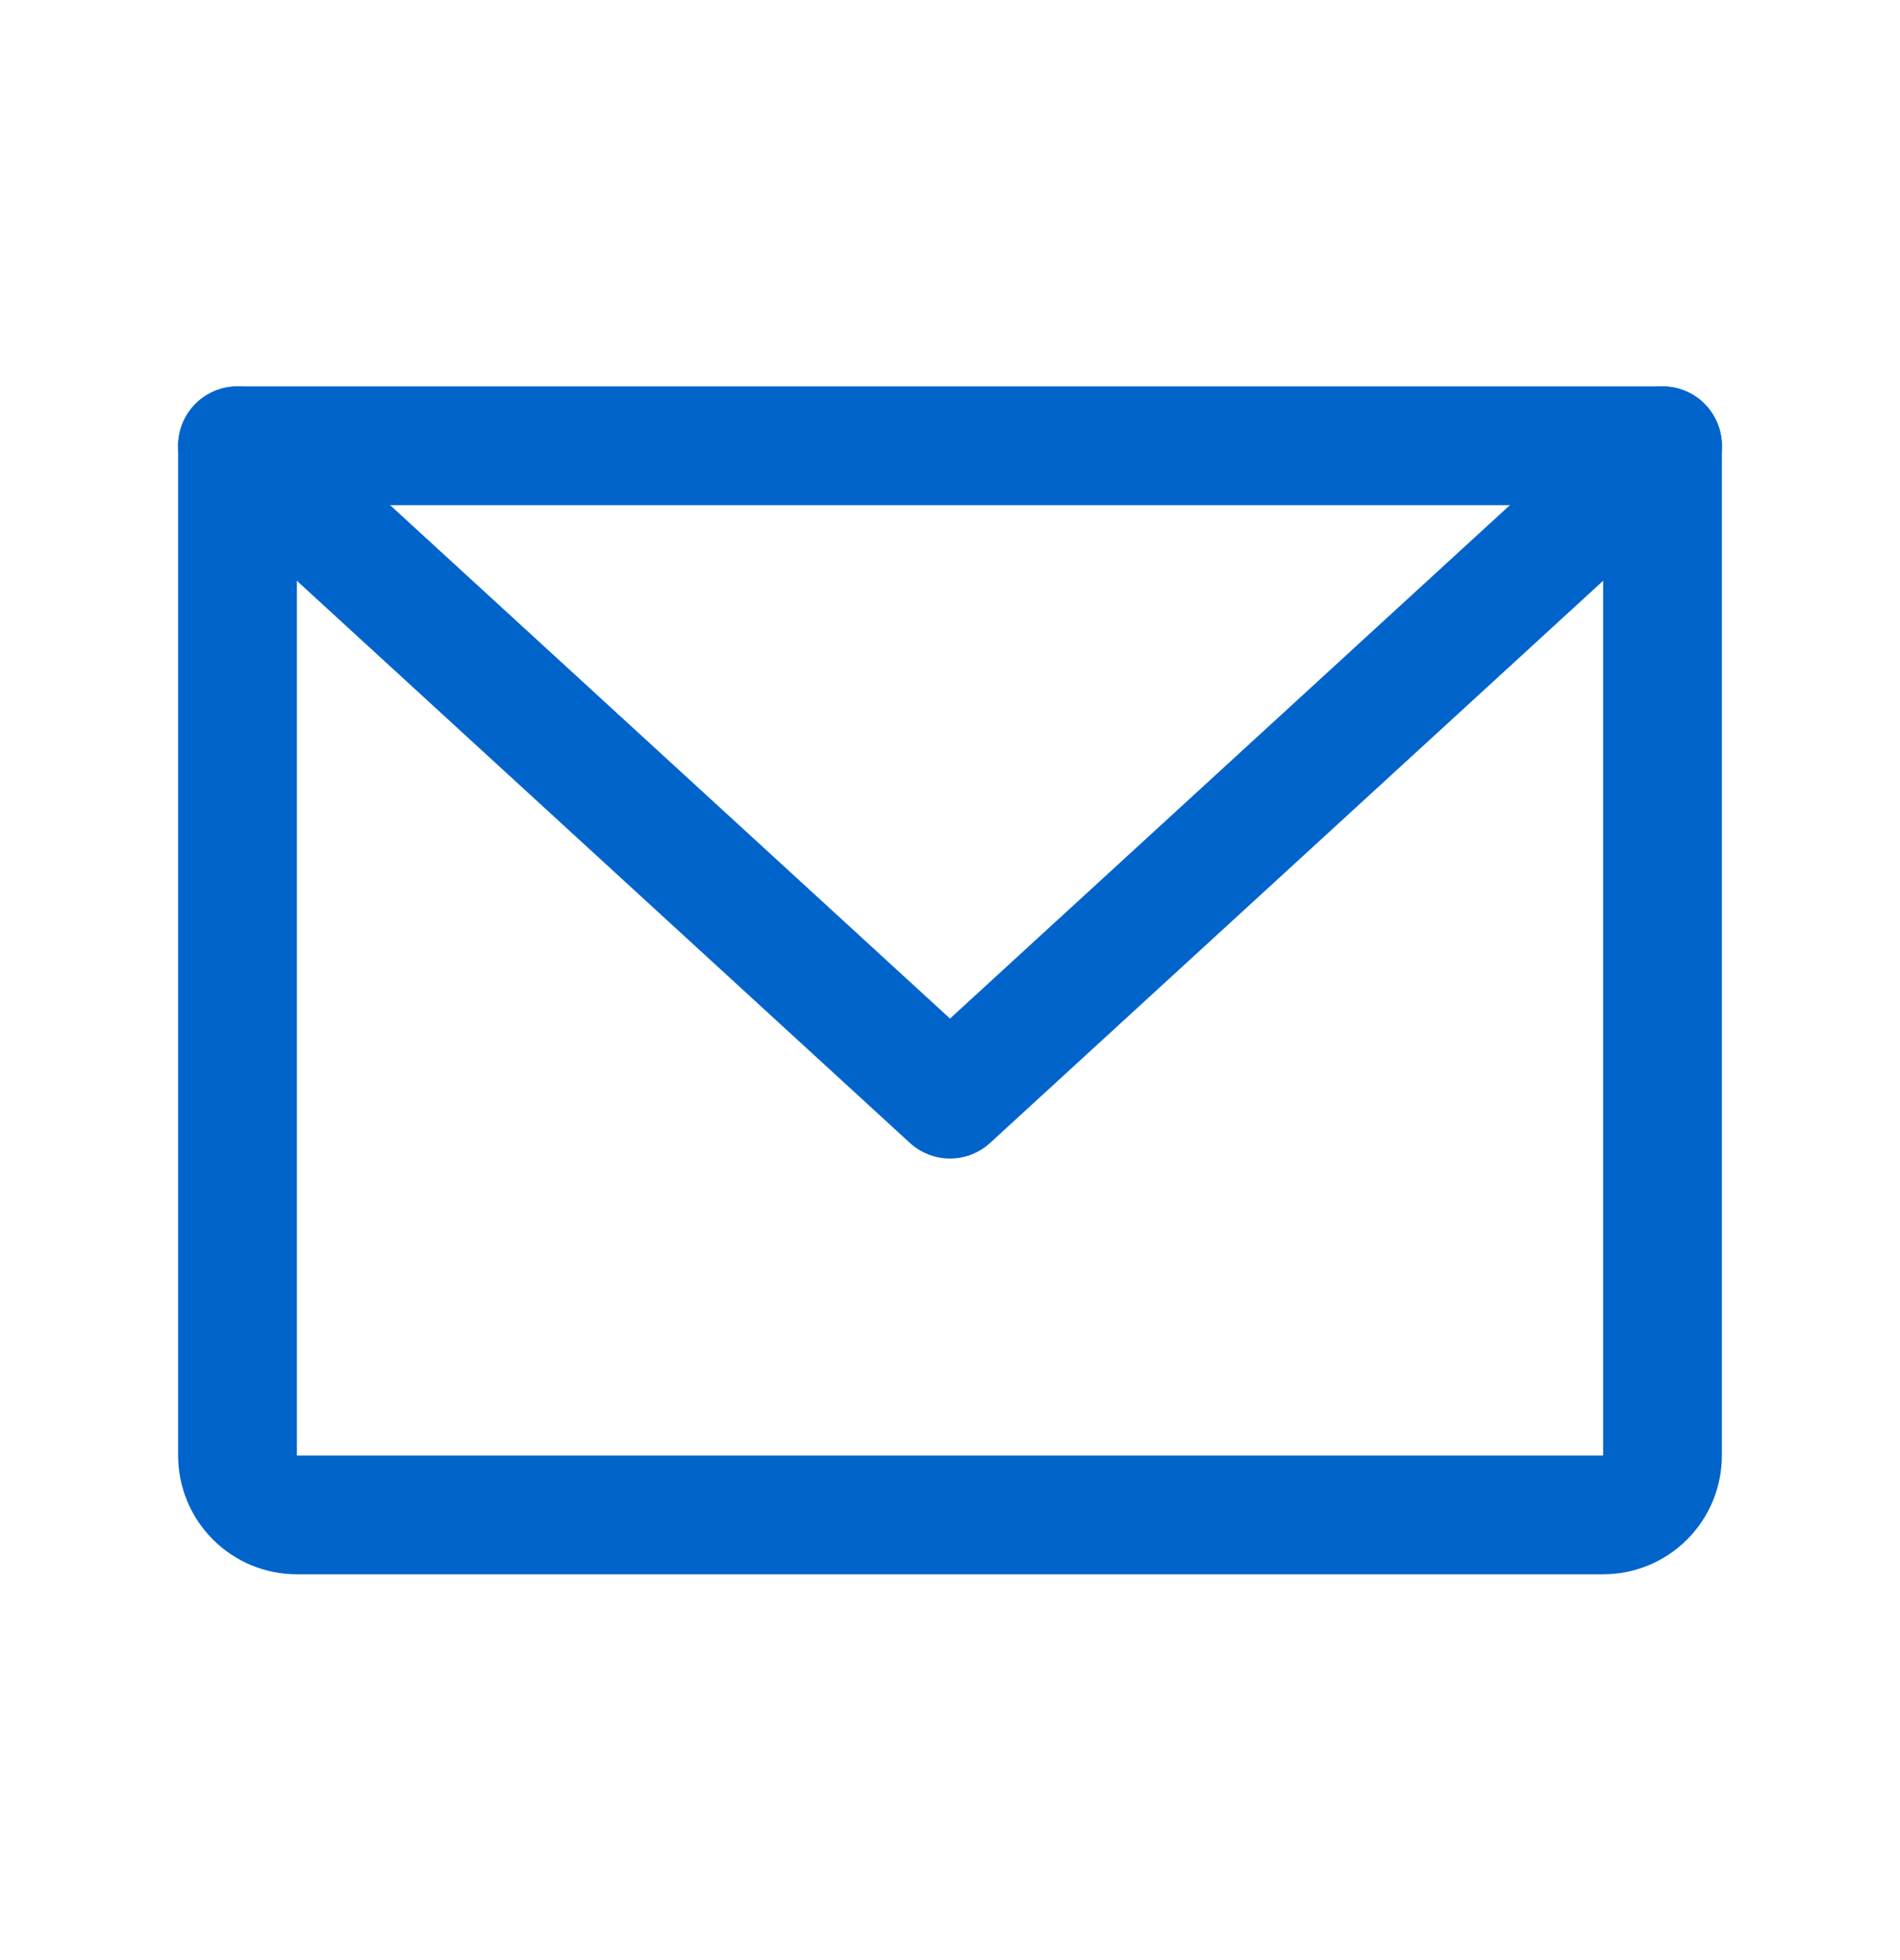 <svg width="32" height="33" viewBox="0 0 32 33" fill="none" xmlns="http://www.w3.org/2000/svg">
<path d="M4 7.505H28V24.505C28 24.77 27.895 25.025 27.707 25.212C27.52 25.4 27.265 25.505 27 25.505H5C4.735 25.505 4.48 25.4 4.293 25.212C4.105 25.025 4 24.77 4 24.505V7.505Z" stroke="#0064CB" stroke-width="2" stroke-linecap="round" stroke-linejoin="round"/>
<path d="M28 7.505L16 18.505L4 7.505" stroke="#0064CB" stroke-width="2" stroke-linecap="round" stroke-linejoin="round"/>
</svg>
